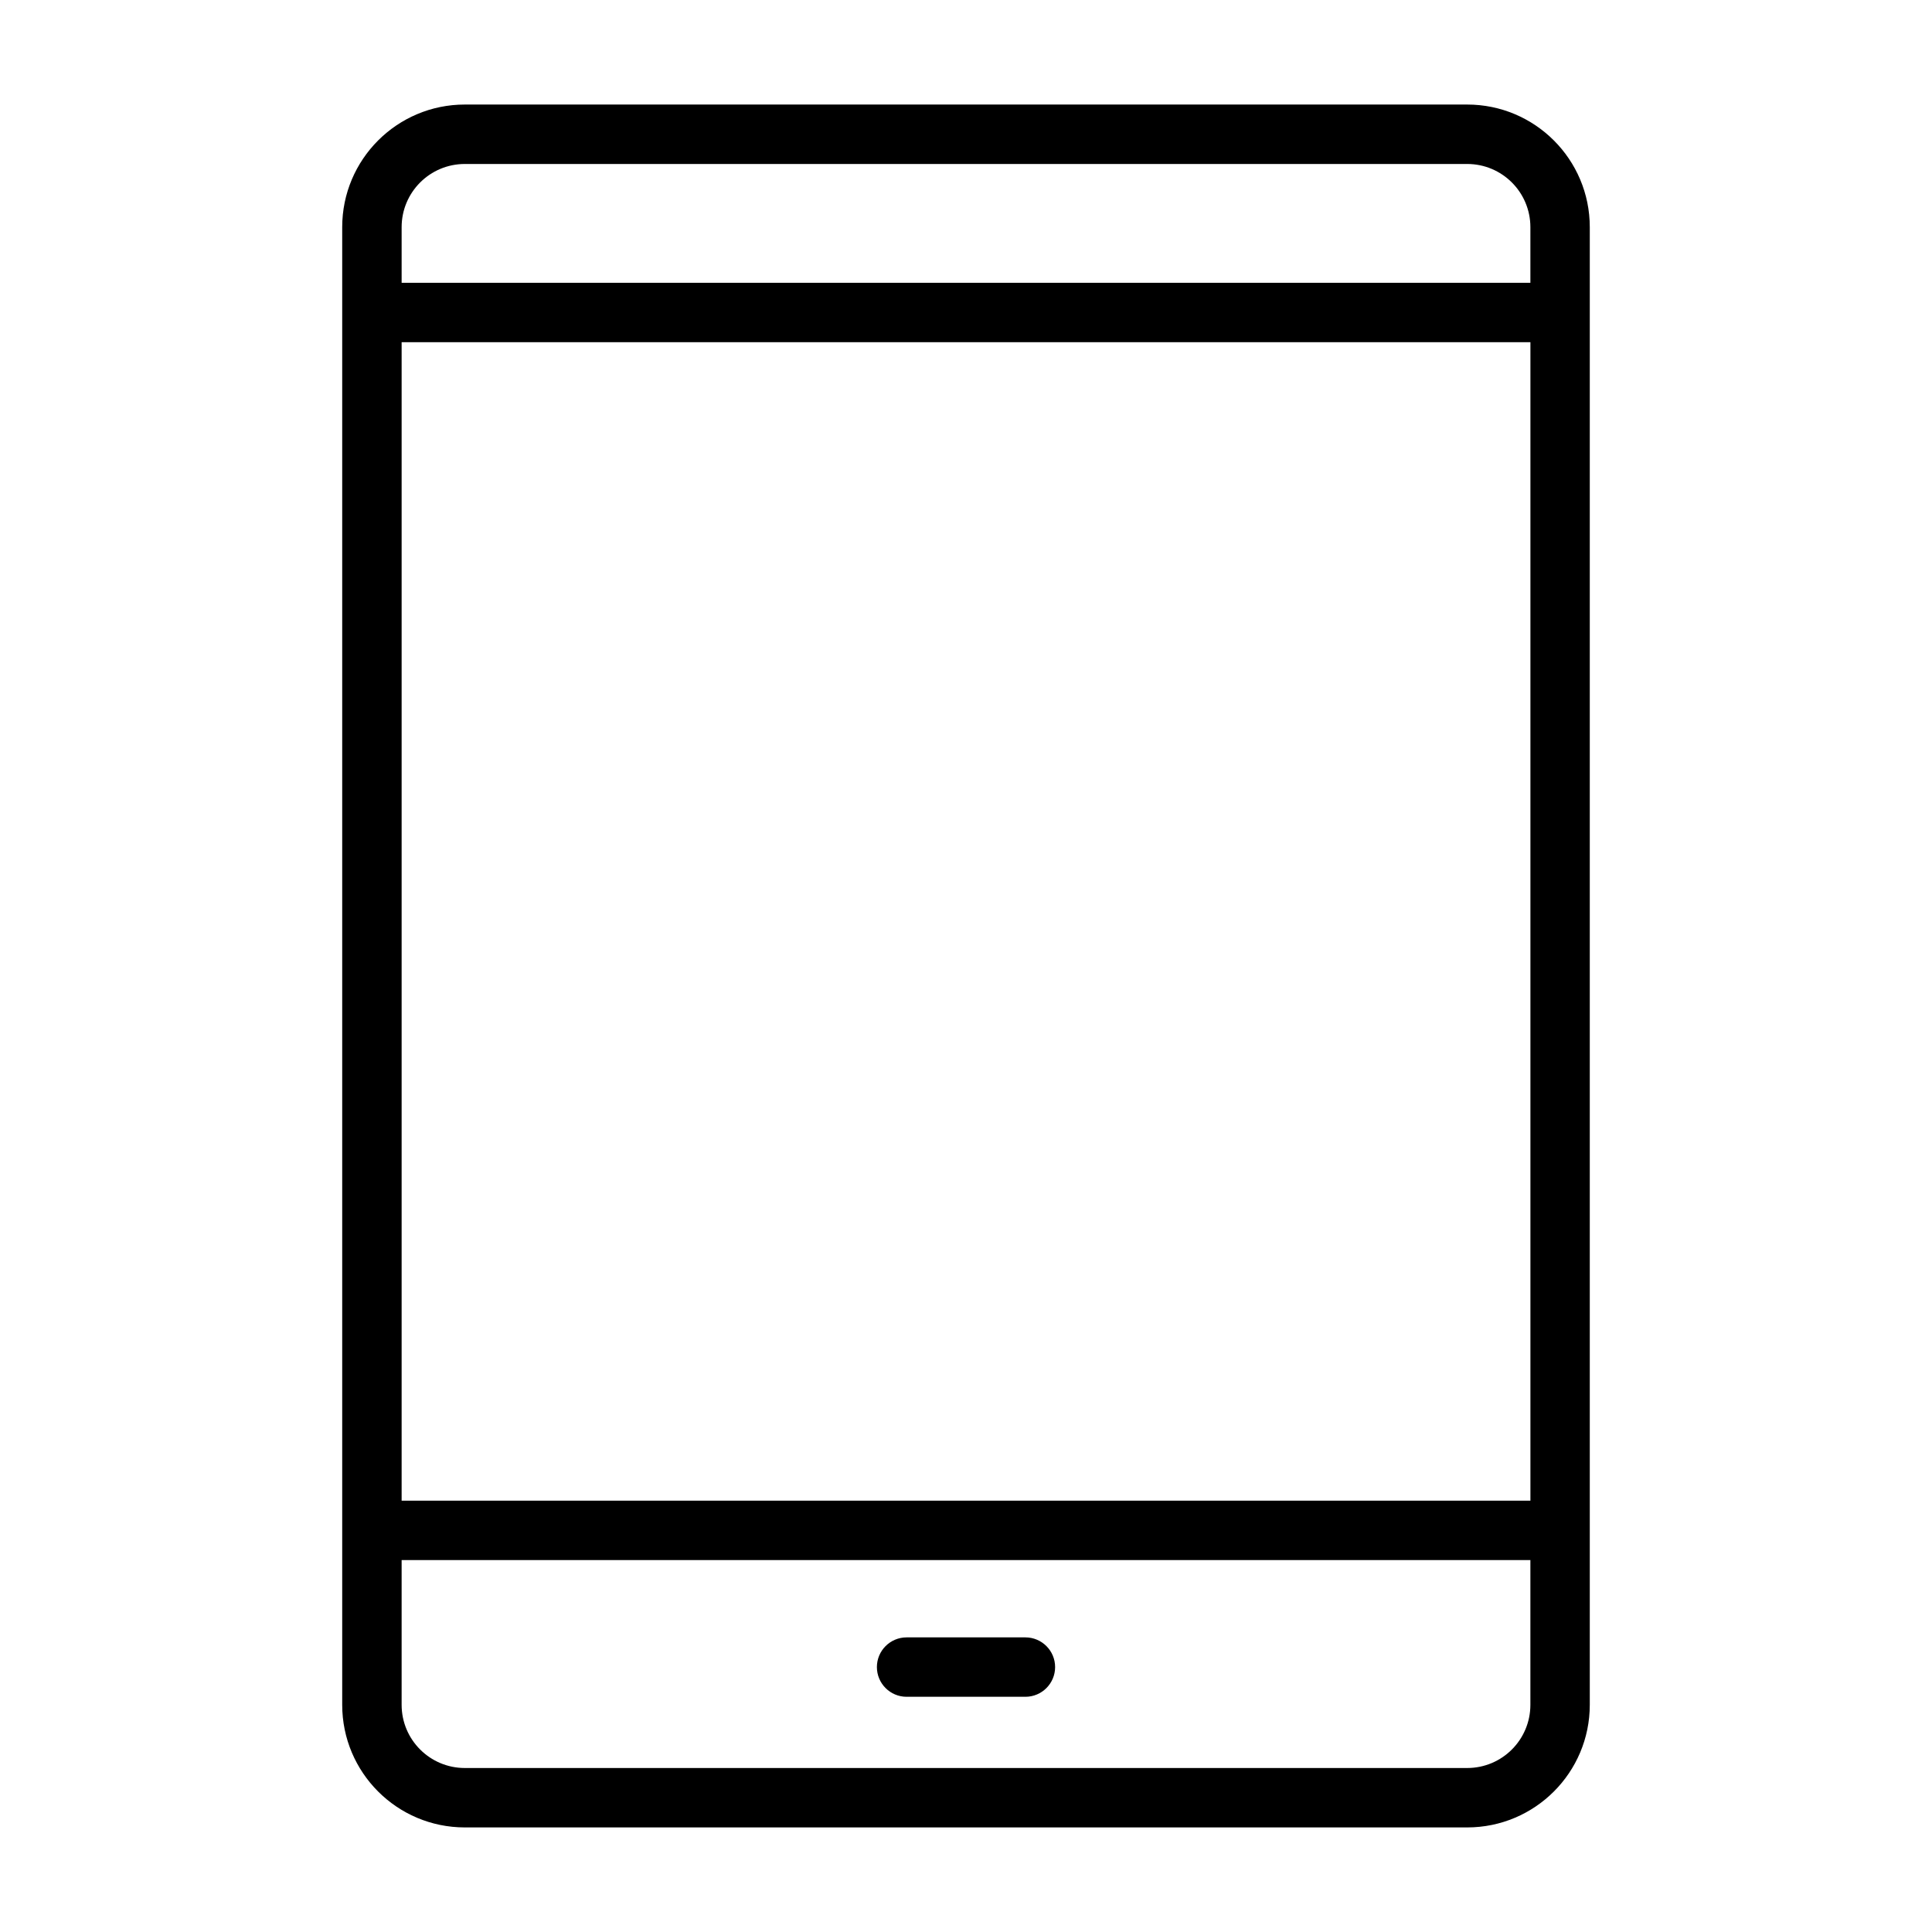 <?xml version="1.0" encoding="UTF-8"?>
<!-- Uploaded to: SVG Repo, www.svgrepo.com, Generator: SVG Repo Mixer Tools -->
<svg fill="#000000" width="800px" height="800px" version="1.1" viewBox="144 144 512 512" xmlns="http://www.w3.org/2000/svg">
 <path d="m565.31 595.79v-391.59c0-17.949-14.547-32.496-32.496-32.496h-265.63c-17.949 0-32.496 14.547-32.496 32.496v391.59c0 17.949 14.547 32.496 32.496 32.496h265.63c17.949 0 32.496-14.547 32.496-32.496zm-15.742-38.352v38.352c0 9.258-7.496 16.75-16.75 16.75h-265.63c-9.258 0-16.75-7.496-16.75-16.75v-38.352h299.14zm-165.31 36.227h31.488c4.344 0 7.871-3.527 7.871-7.871s-3.527-7.871-7.871-7.871h-31.488c-4.344 0-7.871 3.527-7.871 7.871s3.527 7.871 7.871 7.871zm-133.82-358.98v307.01h299.14v-307.01zm299.14-15.742h-299.14v-14.738c0-9.258 7.496-16.75 16.75-16.75h265.63c9.258 0 16.75 7.496 16.75 16.75v14.738z" fill-rule="evenodd"/>
</svg>